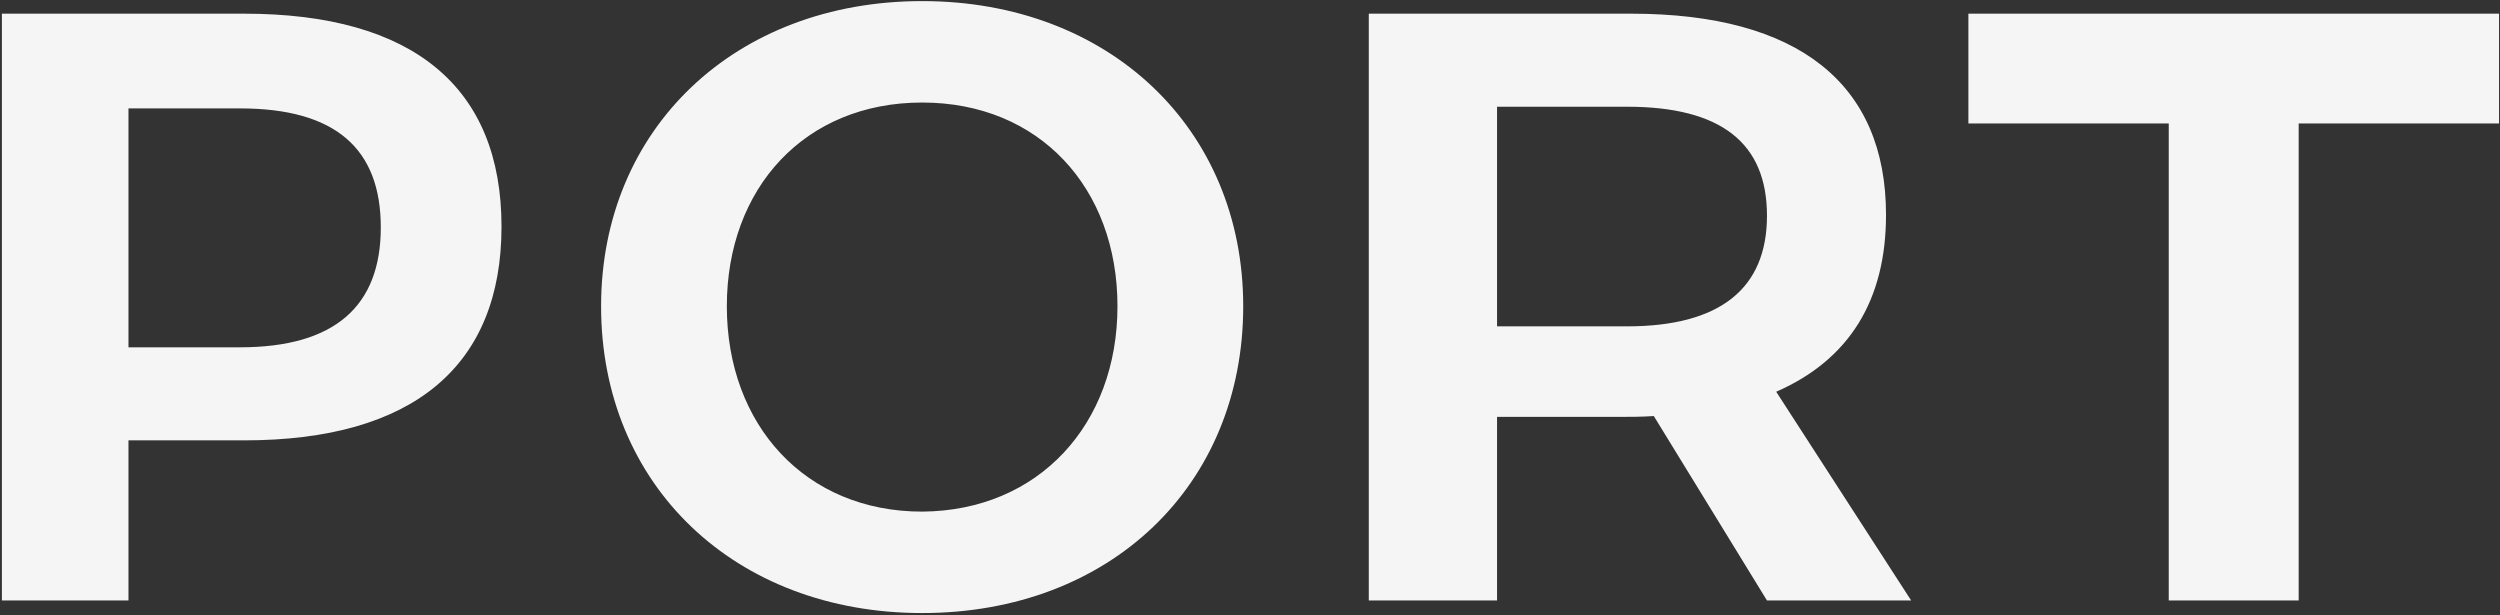 <?xml version="1.0" encoding="UTF-8"?> <svg xmlns="http://www.w3.org/2000/svg" width="841" height="207" viewBox="0 0 841 207" fill="none"><rect x="0" y="0" width="841" height="207" fill="#333333" stroke="none"/> <path d="M0.636 202V4.6H82.134C139.098 4.6 168.708 29.416 168.708 76.228C168.708 123.04 139.098 148.138 82.134 148.138H43.218V202H0.636ZM43.218 116.836H80.724C112.59 116.836 128.1 103.018 128.1 76.51C128.1 50.002 112.872 36.466 80.724 36.466H43.218V116.836ZM202.207 103.018C202.207 43.234 247.327 0.37 310.213 0.37C373.099 0.37 418.219 43.234 418.219 103.018C418.219 163.366 373.381 206.23 310.213 206.23C247.327 206.23 202.207 163.366 202.207 103.018ZM244.507 103.018C244.507 143.062 271.015 172.108 310.213 172.108C349.411 171.826 375.919 142.78 375.919 103.018C375.919 63.256 349.693 34.492 310.213 34.492C270.733 34.492 244.507 63.256 244.507 103.018ZM503.607 202H460.461V4.6H548.727C605.127 4.6 634.455 28.288 634.455 72.28C634.455 101.044 622.047 121.066 597.513 131.782L642.915 202H594.411L556.341 139.96C552.111 140.242 548.163 140.242 543.933 140.242H503.607V202ZM503.607 35.902V109.786H547.317C578.619 109.786 594.411 97.096 594.411 72.562C594.411 48.028 578.901 35.902 547.317 35.902H503.607ZM729.566 41.542H662.168V4.6H840.674V41.542H773.276V202H729.566V41.542Z" fill="#F5F5F5"></path> </svg> 